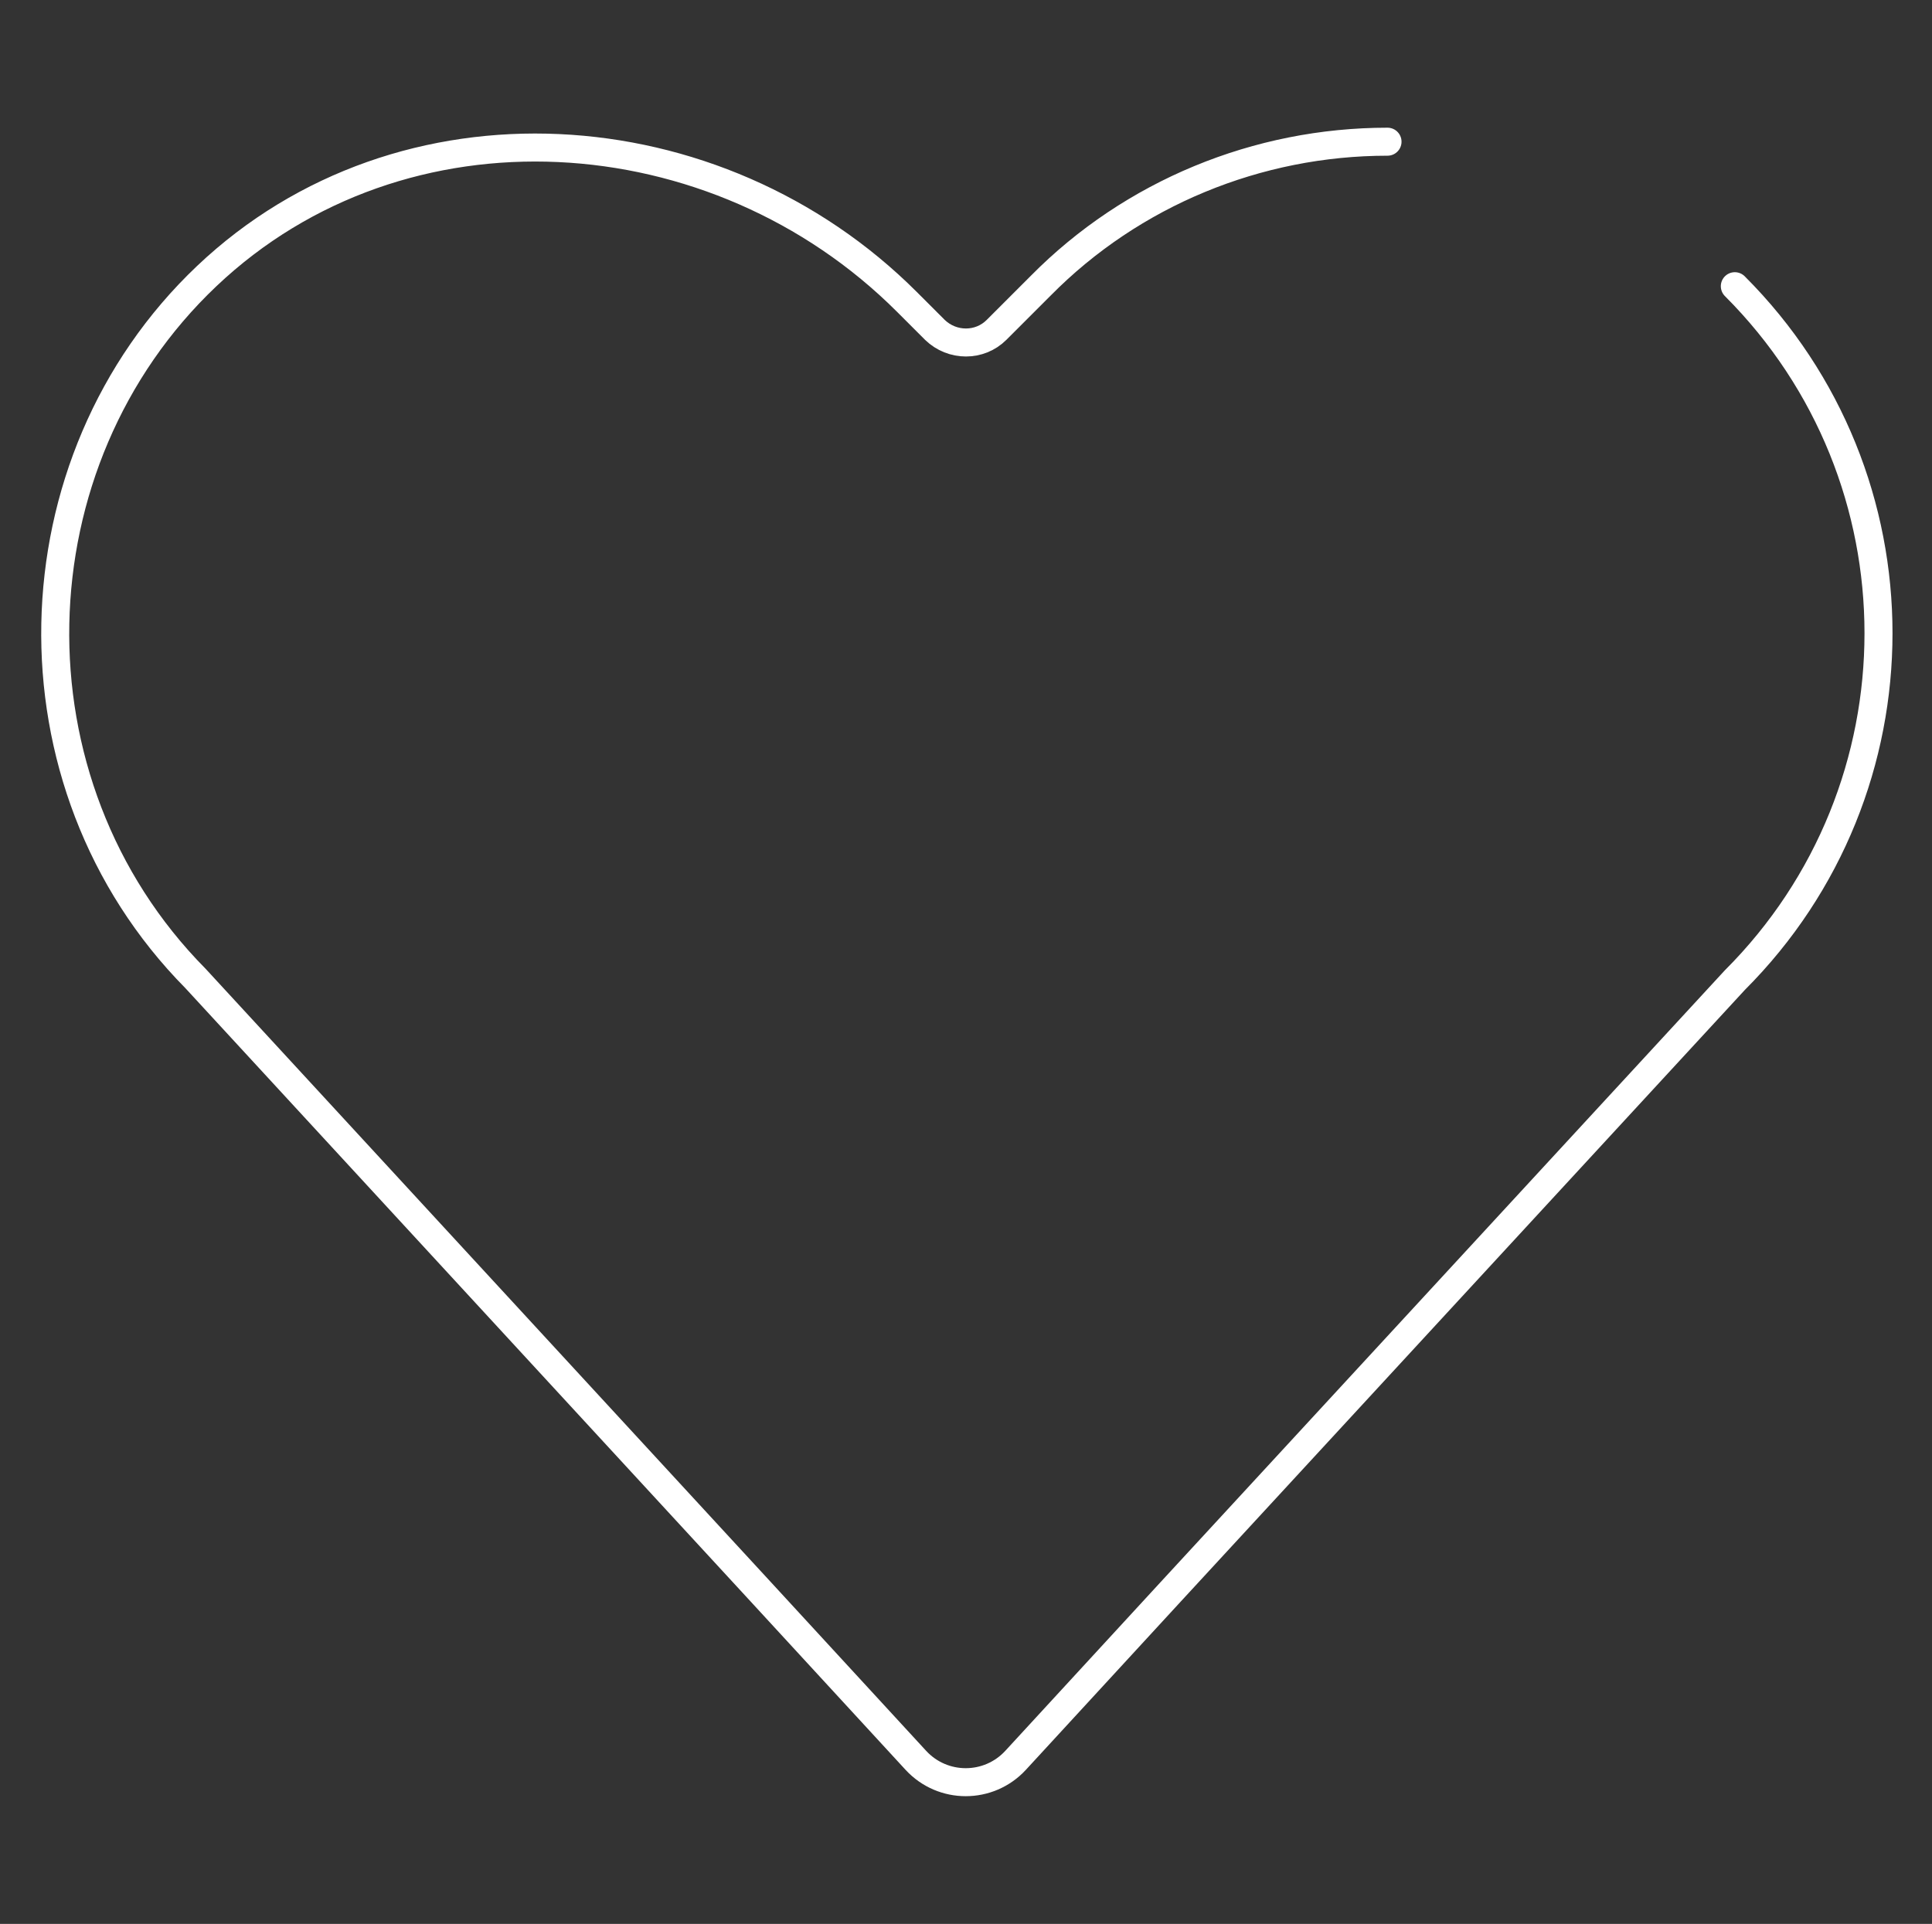 <?xml version="1.0" encoding="UTF-8"?>
<svg id="Calque_1" data-name="Calque 1" xmlns="http://www.w3.org/2000/svg" viewBox="0 0 34.49 34.35">
  <rect x="0" y="0" width="34.49" height="34.35" fill="#333333" stroke="none"/>
  <defs>
    <style>
      .cls-1 {
        fill: none;
        stroke: #fff;
        stroke-linecap: round;
        stroke-miterlimit: 10;
        stroke-width: .5px;
      }
    </style>
  </defs>
  <path class="cls-1" d="M24.77,2.53c-2.32,0-4.56.92-6.19,2.57l-.79.79c-.3.3-.79.3-1.1,0l-.5-.5c-3.4-3.4-9.01-3.77-12.5-.46S.04,13.98,3.49,17.47l10.09,10.95,2.77,3.01c.48.52,1.3.52,1.78,0l2.77-3.01,10.07-10.92c3.42-3.42,3.42-8.97,0-12.39"/>
</svg>
